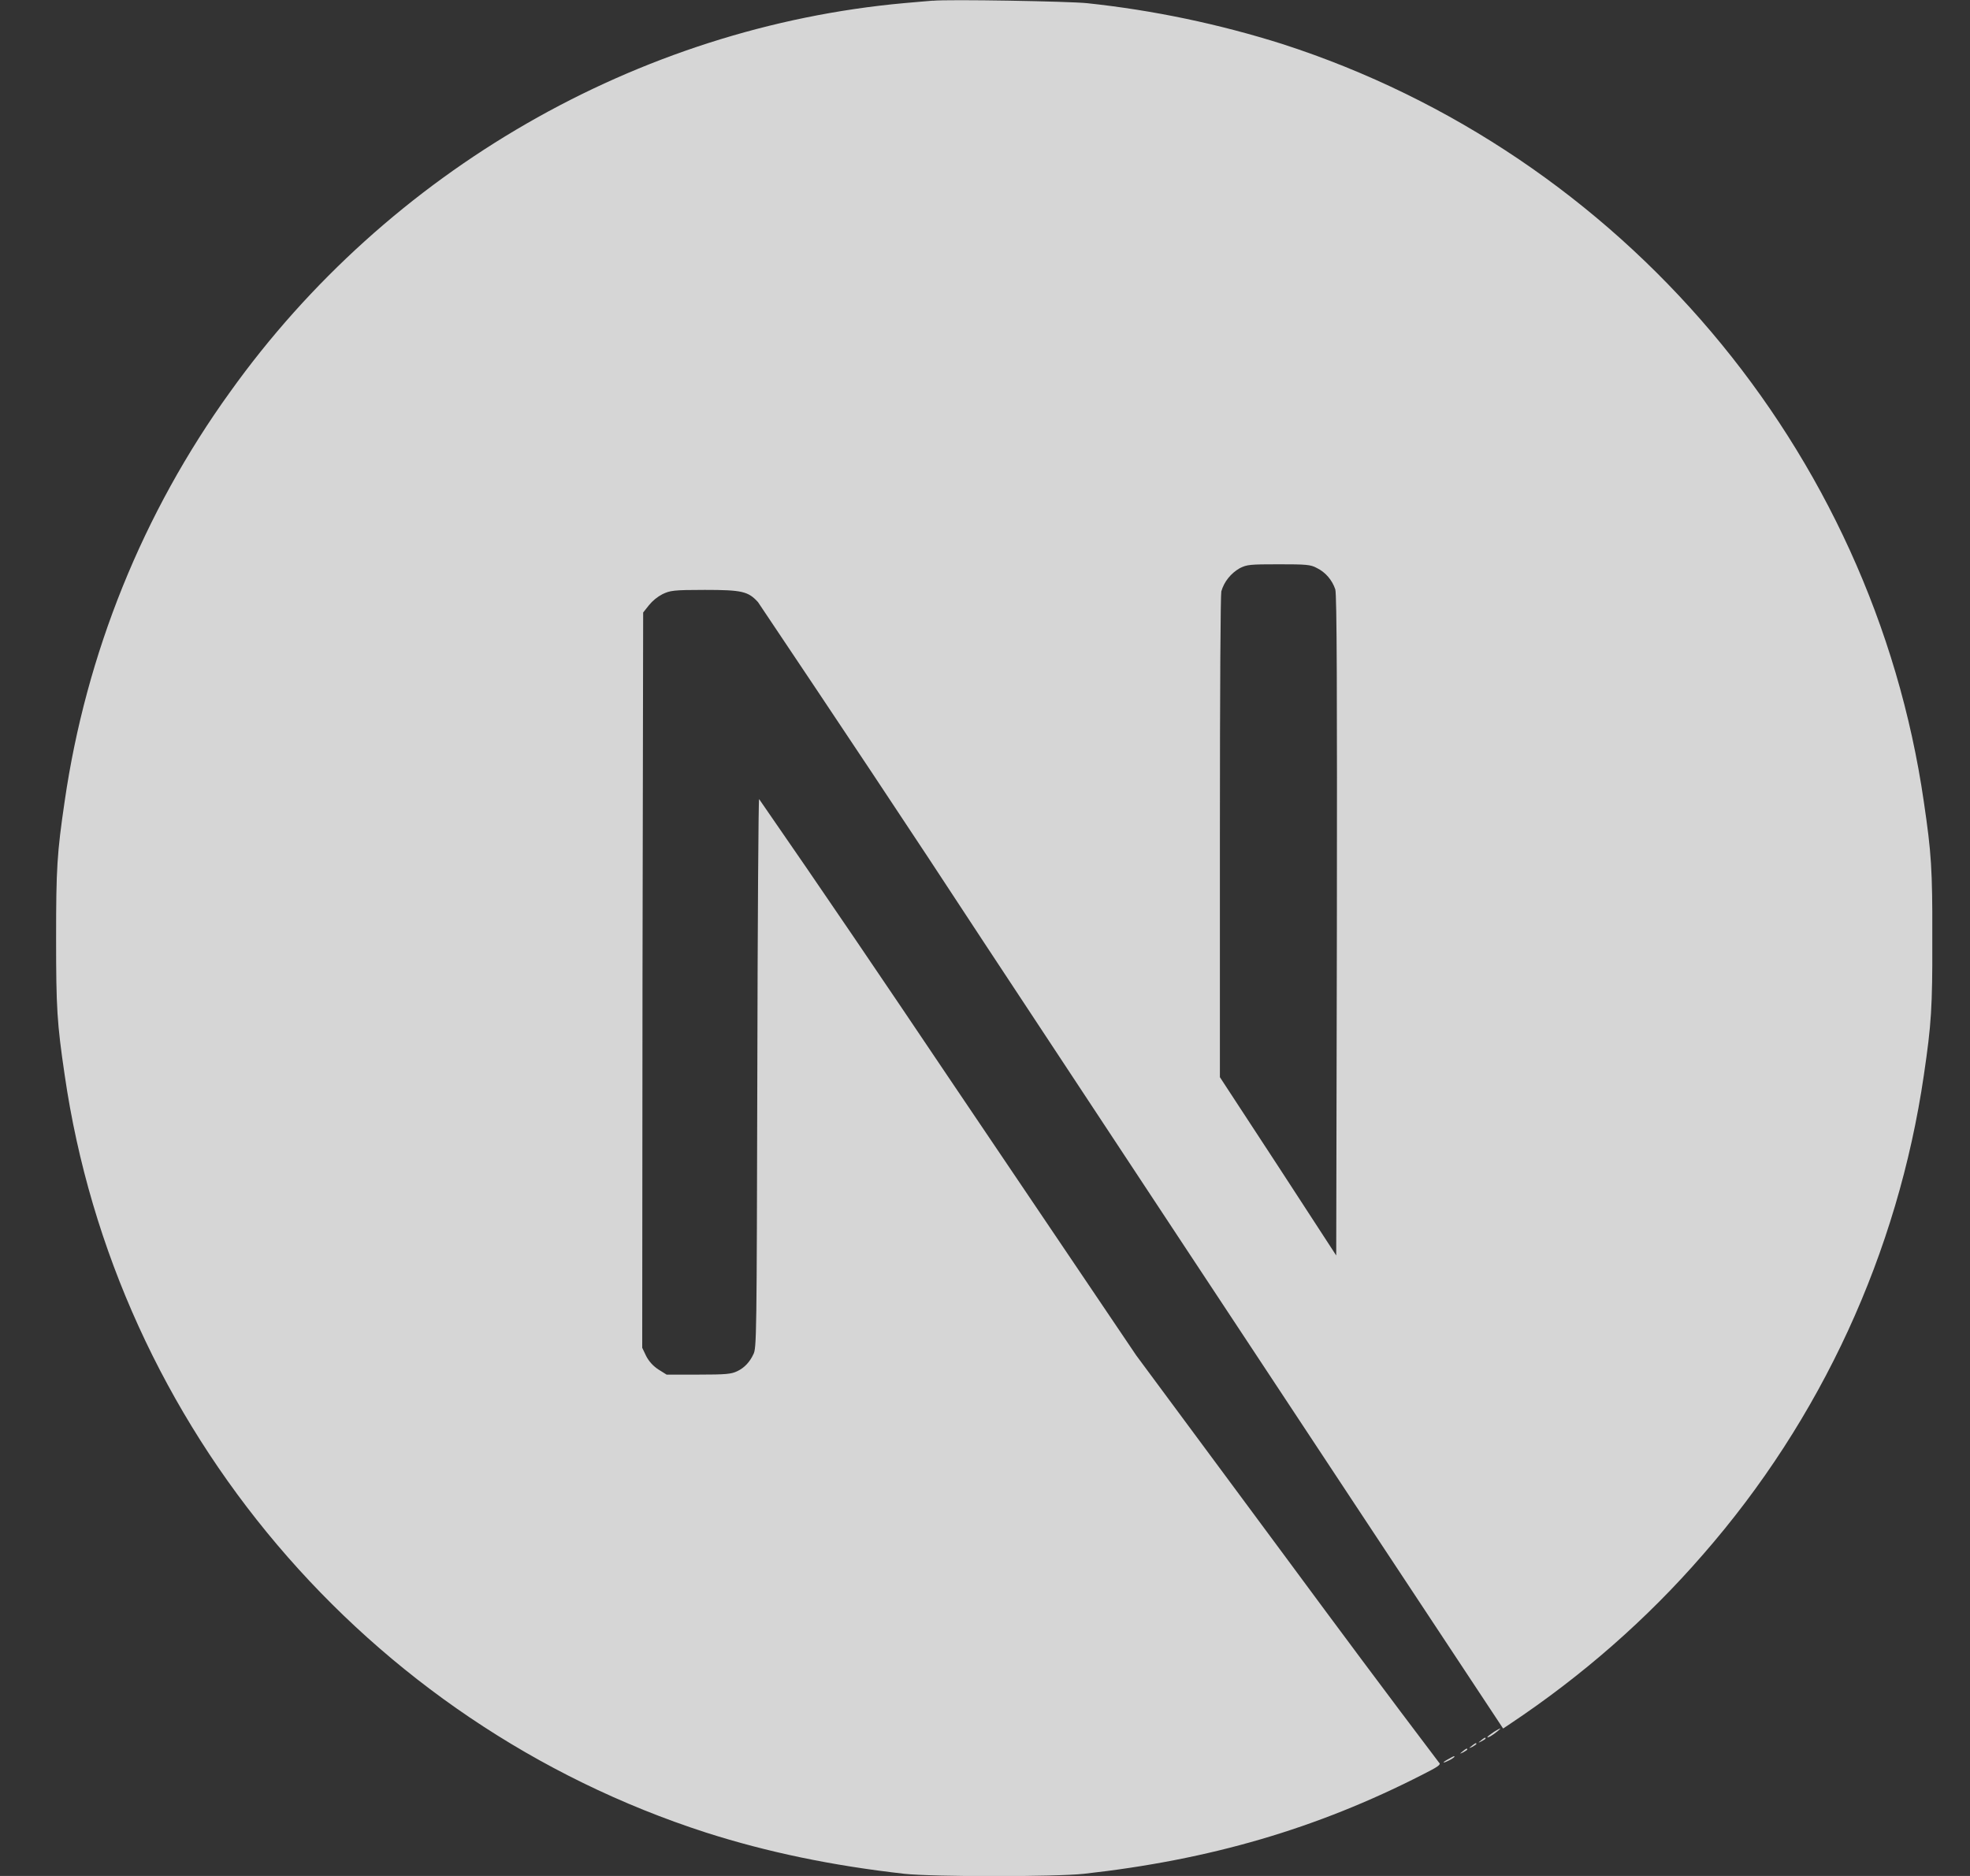 <svg width="21" height="20" viewBox="0 0 21 20" fill="none" xmlns="http://www.w3.org/2000/svg"><rect x="0" y="0" width="21" height="20" fill="#333333" stroke="none"/><g id="Property 1=next-js" clip-path="url(#clip0_48_2397)"><path id="Vector" d="M15.441 18.753C15.367 18.793 15.373 18.805 15.444 18.769C15.467 18.759 15.487 18.746 15.504 18.731C15.504 18.718 15.504 18.718 15.441 18.753ZM15.591 18.672C15.556 18.701 15.556 18.701 15.598 18.682C15.621 18.669 15.641 18.656 15.641 18.652C15.641 18.636 15.631 18.639 15.591 18.672ZM15.689 18.613C15.653 18.642 15.653 18.642 15.696 18.623C15.719 18.61 15.738 18.596 15.738 18.593C15.738 18.578 15.728 18.581 15.689 18.613ZM15.787 18.555C15.752 18.584 15.752 18.584 15.793 18.564C15.816 18.552 15.836 18.539 15.836 18.535C15.836 18.519 15.826 18.523 15.787 18.555ZM15.921 18.467C15.852 18.512 15.829 18.542 15.891 18.509C15.933 18.484 16.004 18.427 15.992 18.427C15.965 18.438 15.943 18.454 15.92 18.467H15.921ZM9.944 0.007C9.898 0.01 9.761 0.023 9.641 0.033C6.799 0.29 4.139 1.82 2.454 4.177C1.522 5.469 0.917 6.969 0.689 8.545C0.608 9.095 0.598 9.258 0.598 10.003C0.598 10.748 0.608 10.908 0.689 11.458C1.233 15.215 3.906 18.369 7.528 19.538C8.18 19.746 8.863 19.889 9.641 19.977C9.944 20.01 11.252 20.01 11.554 19.977C12.899 19.828 14.035 19.496 15.159 18.922C15.331 18.835 15.364 18.812 15.341 18.793C14.791 18.067 14.251 17.341 13.71 16.608L12.112 14.45L10.11 11.484C9.443 10.492 8.773 9.502 8.092 8.519C8.085 8.519 8.076 9.838 8.073 11.445C8.066 14.261 8.066 14.375 8.03 14.44C7.994 14.518 7.936 14.583 7.858 14.619C7.796 14.649 7.74 14.655 7.444 14.655H7.106L7.018 14.6C6.963 14.564 6.918 14.515 6.888 14.457L6.846 14.369L6.849 10.449L6.856 6.53L6.918 6.452C6.957 6.404 7.006 6.364 7.061 6.335C7.143 6.296 7.175 6.289 7.513 6.289C7.91 6.289 7.976 6.305 8.08 6.419C8.89 7.627 9.698 8.838 10.492 10.052C11.791 12.022 13.565 14.71 14.437 16.029L16.023 18.428L16.101 18.376C16.863 17.868 17.556 17.263 18.154 16.573C19.414 15.131 20.231 13.356 20.508 11.463C20.589 10.912 20.599 10.749 20.599 10.004C20.599 9.259 20.589 9.099 20.508 8.549C19.964 4.793 17.291 1.639 13.669 0.469C12.991 0.255 12.294 0.109 11.589 0.034C11.399 0.014 10.107 -0.009 9.944 0.008L9.944 0.007ZM14.036 6.055C14.13 6.1 14.201 6.185 14.234 6.283C14.251 6.335 14.254 7.422 14.251 9.87L14.244 13.385L13.626 12.435L13.004 11.484V8.933C13.004 7.278 13.011 6.351 13.019 6.305C13.049 6.201 13.12 6.113 13.215 6.058C13.293 6.019 13.322 6.016 13.632 6.016C13.921 6.016 13.971 6.019 14.036 6.055Z" fill="white" fill-opacity="0.8"/></g><defs><clipPath id="clip0_48_2397"><rect width="20" height="20" fill="white" transform="translate(0.598)"/></clipPath></defs></svg>